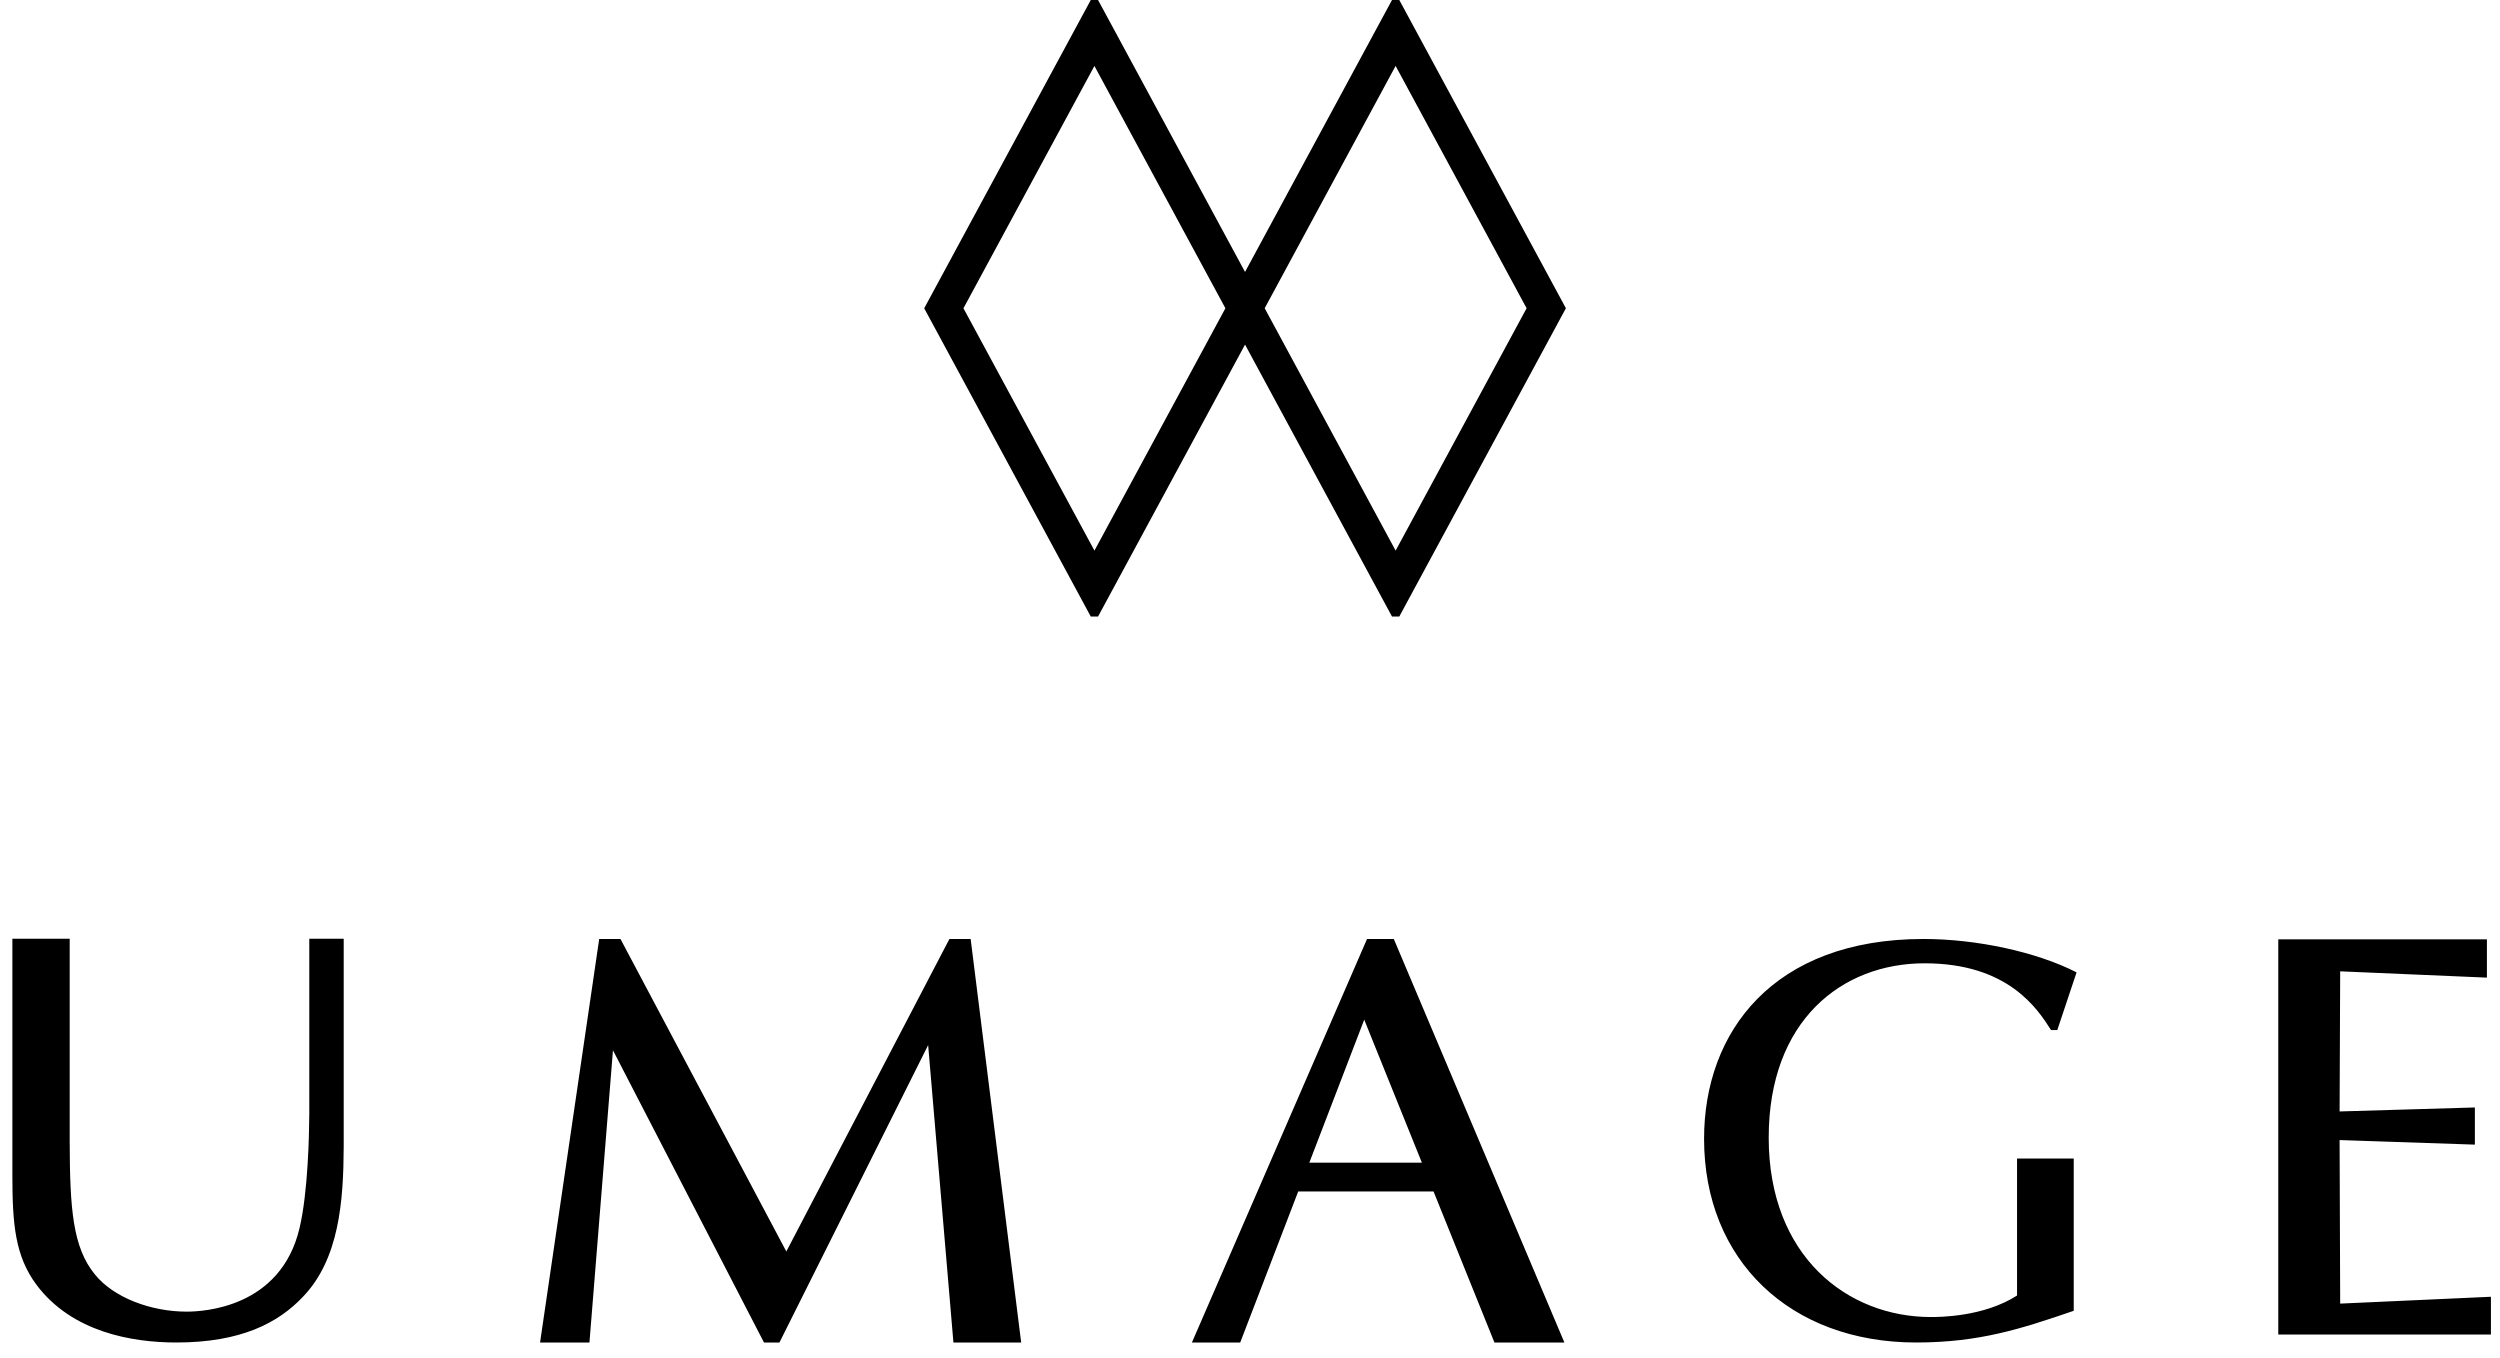 <svg width="81" height="44" viewBox="0 0 81 44" fill="none" xmlns="http://www.w3.org/2000/svg">
<g clip-path="url(#clip0_13672_24934)">
<path fill-rule="evenodd" clip-rule="evenodd" d="M2.258 30.415V36.99C2.264 39.176 2.358 40.416 3.075 41.292C3.67 42.034 4.877 42.497 6.047 42.497C6.567 42.497 9.093 42.386 9.705 39.791C9.981 38.625 10.017 36.743 10.021 36.103V30.415H11.136V37.15C11.128 38.895 10.999 40.801 9.798 42.034C9.018 42.849 7.83 43.497 5.713 43.497C4.283 43.497 2.332 43.164 1.181 41.626C0.494 40.7 0.401 39.68 0.401 38.087V30.414L2.258 30.415ZM20.103 30.423L25.477 40.548L30.761 30.423H31.449L33.086 43.497H30.891L30.072 33.861L25.254 43.497H24.753L19.86 34.03L19.098 43.497H17.498L19.414 30.423H20.103ZM45.159 30.423L50.686 43.497H48.42L46.447 38.604H42.062L40.183 43.497H38.618L44.292 30.423H45.159ZM62.321 30.423C64.049 30.423 65.995 30.845 67.281 31.505L66.656 33.375H66.454C66.013 32.678 65.058 31.211 62.358 31.211C59.676 31.211 57.306 33.064 57.306 36.859C57.306 40.709 59.86 42.672 62.561 42.672C62.817 42.672 64.269 42.672 65.352 41.975V37.537H67.189V42.47C65.48 43.057 64.121 43.497 62.082 43.497C58.004 43.497 55.212 40.838 55.212 36.896C55.212 33.431 57.453 30.423 62.321 30.423ZM80.576 30.434V31.675L75.822 31.471L75.803 36.011L80.186 35.882V37.086L75.803 36.938L75.822 42.237L80.706 42.015V43.238H73.816V30.434L80.576 30.434ZM44.201 33.038L42.422 37.67H46.069L44.201 33.038ZM40.339 8.811L35.577 0H35.341L29.944 9.988L35.341 19.976H35.577L40.339 11.165L45.101 19.976H45.337L50.735 9.987L45.337 0H45.101L40.339 8.811ZM45.218 2.135L40.976 9.987L45.218 17.84L49.462 9.987L45.218 2.136L45.218 2.135ZM31.216 9.988L35.459 2.137L39.703 9.988L35.46 17.84L31.216 9.988Z" fill="black"/>
</g>
<defs>
<clipPath id="clip0_13672_24934">
<rect width="80.457" height="44" fill="white" transform="translate(0.401 0)"/>
</clipPath>
</defs>
</svg>
